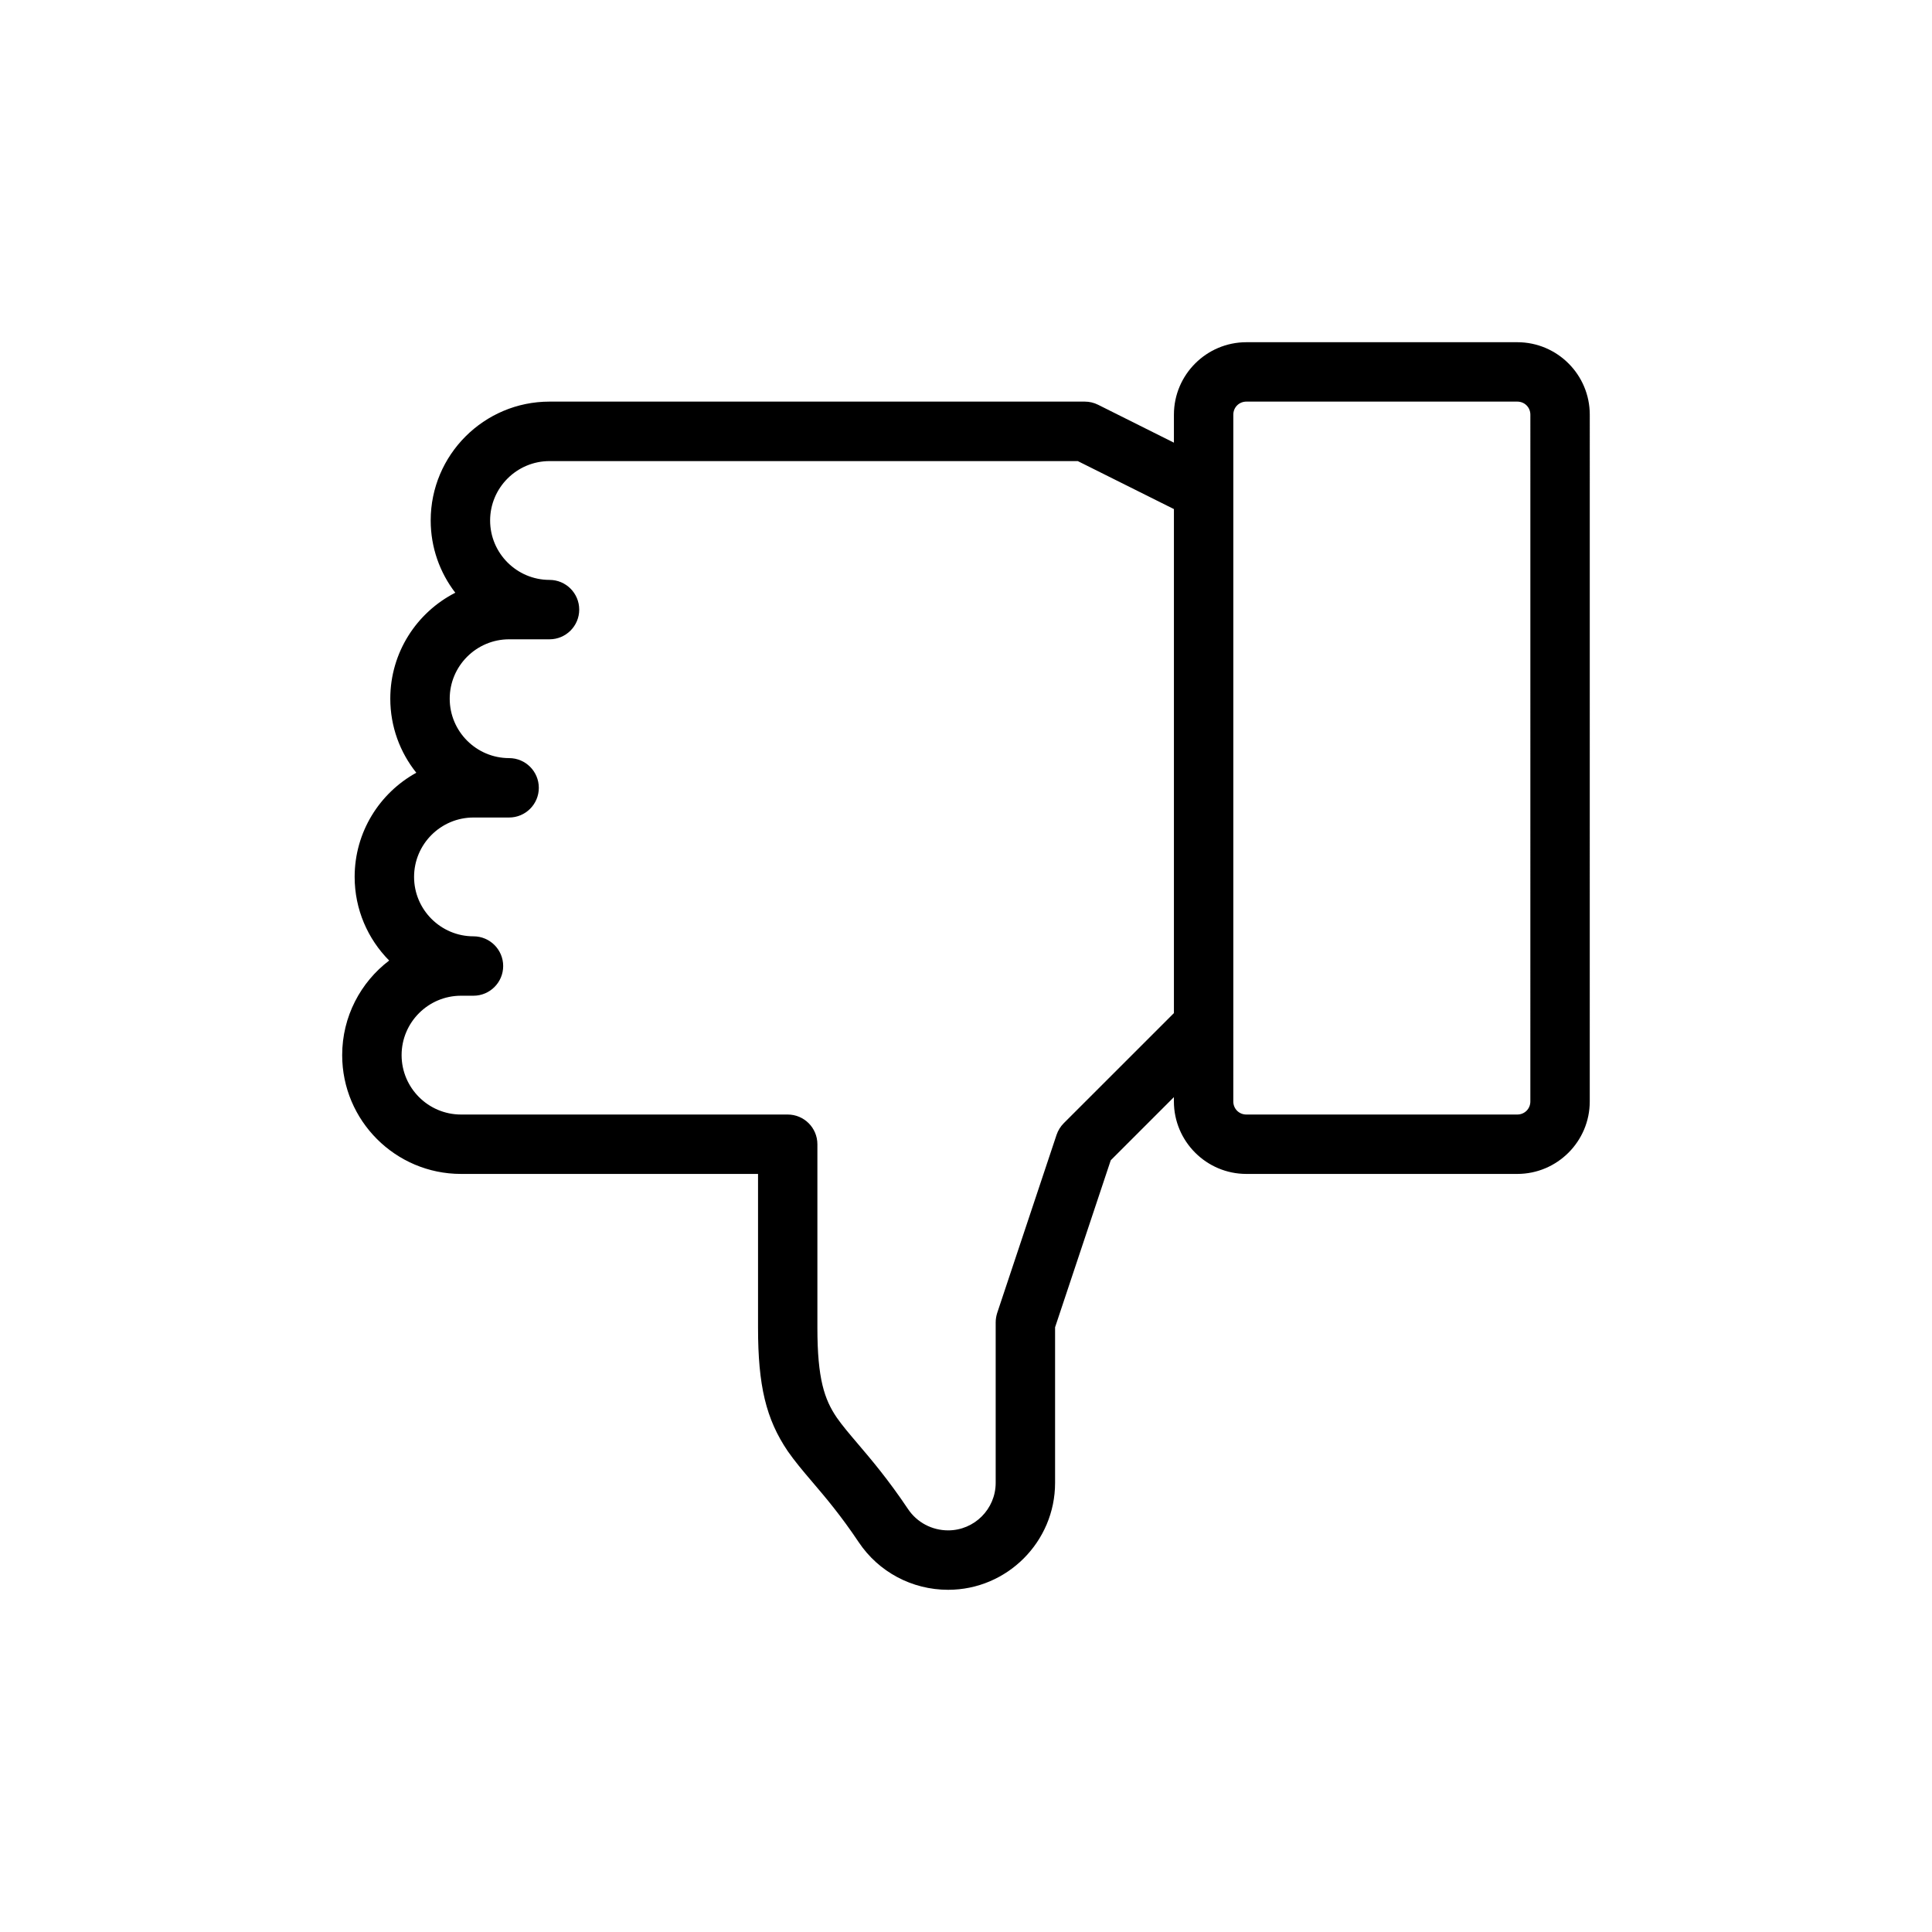 <?xml version="1.0" encoding="UTF-8"?>
<!-- Uploaded to: ICON Repo, www.svgrepo.com, Generator: ICON Repo Mixer Tools -->
<svg fill="#000000" width="800px" height="800px" version="1.1" viewBox="144 144 512 512" xmlns="http://www.w3.org/2000/svg">
 <path d="m546.1 234.69h-71.793c-10.578 0-19.207 8.613-19.207 19.207v7.414l-20.09-10.043c-1.102-0.551-2.297-0.836-3.523-0.836h-141.86c-17.367 0-31.488 14.121-31.488 31.488 0 7.211 2.441 13.855 6.519 19.16-10.219 5.211-17.227 15.84-17.227 28.07 0 7.414 2.582 14.25 6.894 19.633-9.742 5.371-16.34 15.73-16.34 27.602 0 8.629 3.496 16.469 9.148 22.168-7.559 5.746-12.453 14.848-12.453 25.062 0 17.367 14.121 31.488 31.488 31.488h78.719v40.777c0 15.336 2.109 24.168 7.856 32.668 1.828 2.629 3.984 5.211 6.519 8.172 3.543 4.156 7.543 8.863 12.297 15.965 5.273 7.902 14.137 12.629 23.707 12.629 15.617 0 28.34-12.723 28.34-28.34v-41.234l14.754-44.258 16.734-16.734v1.148c0 10.578 8.613 19.207 19.207 19.207h71.793c10.578 0 19.207-8.613 19.207-19.207l0.004-182c0-10.598-8.613-19.207-19.211-19.207zm-120.19 206.97c-0.867 0.867-1.512 1.922-1.906 3.07l-15.742 47.23c-0.254 0.82-0.395 1.656-0.395 2.504v42.508c0 6.941-5.652 12.594-12.594 12.594-4.297 0-8.266-2.109-10.629-5.637-5.273-7.871-9.777-13.16-13.398-17.414-2.141-2.519-4-4.691-5.512-6.863-3.242-4.785-5.117-10.219-5.117-23.773v-48.645c0-4.344-3.527-7.871-7.871-7.871h-86.574c-8.676 0-15.742-7.07-15.742-15.742 0-8.676 7.07-15.742 15.742-15.742h3.305c4.344 0 7.871-3.527 7.871-7.871s-3.527-7.871-7.871-7.871c-8.676 0-15.742-7.07-15.742-15.742 0-8.676 7.07-15.742 15.742-15.742h9.445c4.344 0 7.871-3.527 7.871-7.871s-3.527-7.871-7.871-7.871c-8.676 0-15.742-7.07-15.742-15.742 0-8.676 7.07-15.742 15.742-15.742h10.707c4.344 0 7.871-3.527 7.871-7.871s-3.527-7.871-7.871-7.871c-8.676 0-15.742-7.07-15.742-15.742 0-8.676 7.07-15.742 15.742-15.742h140l25.473 12.715v133.57zm123.65-5.762c0 1.953-1.527 3.465-3.465 3.465h-71.793c-1.953 0-3.465-1.527-3.465-3.465l0.004-20.152v-161.85c0-1.953 1.527-3.465 3.465-3.465h71.793c1.953 0 3.465 1.527 3.465 3.465z"/>
</svg>
